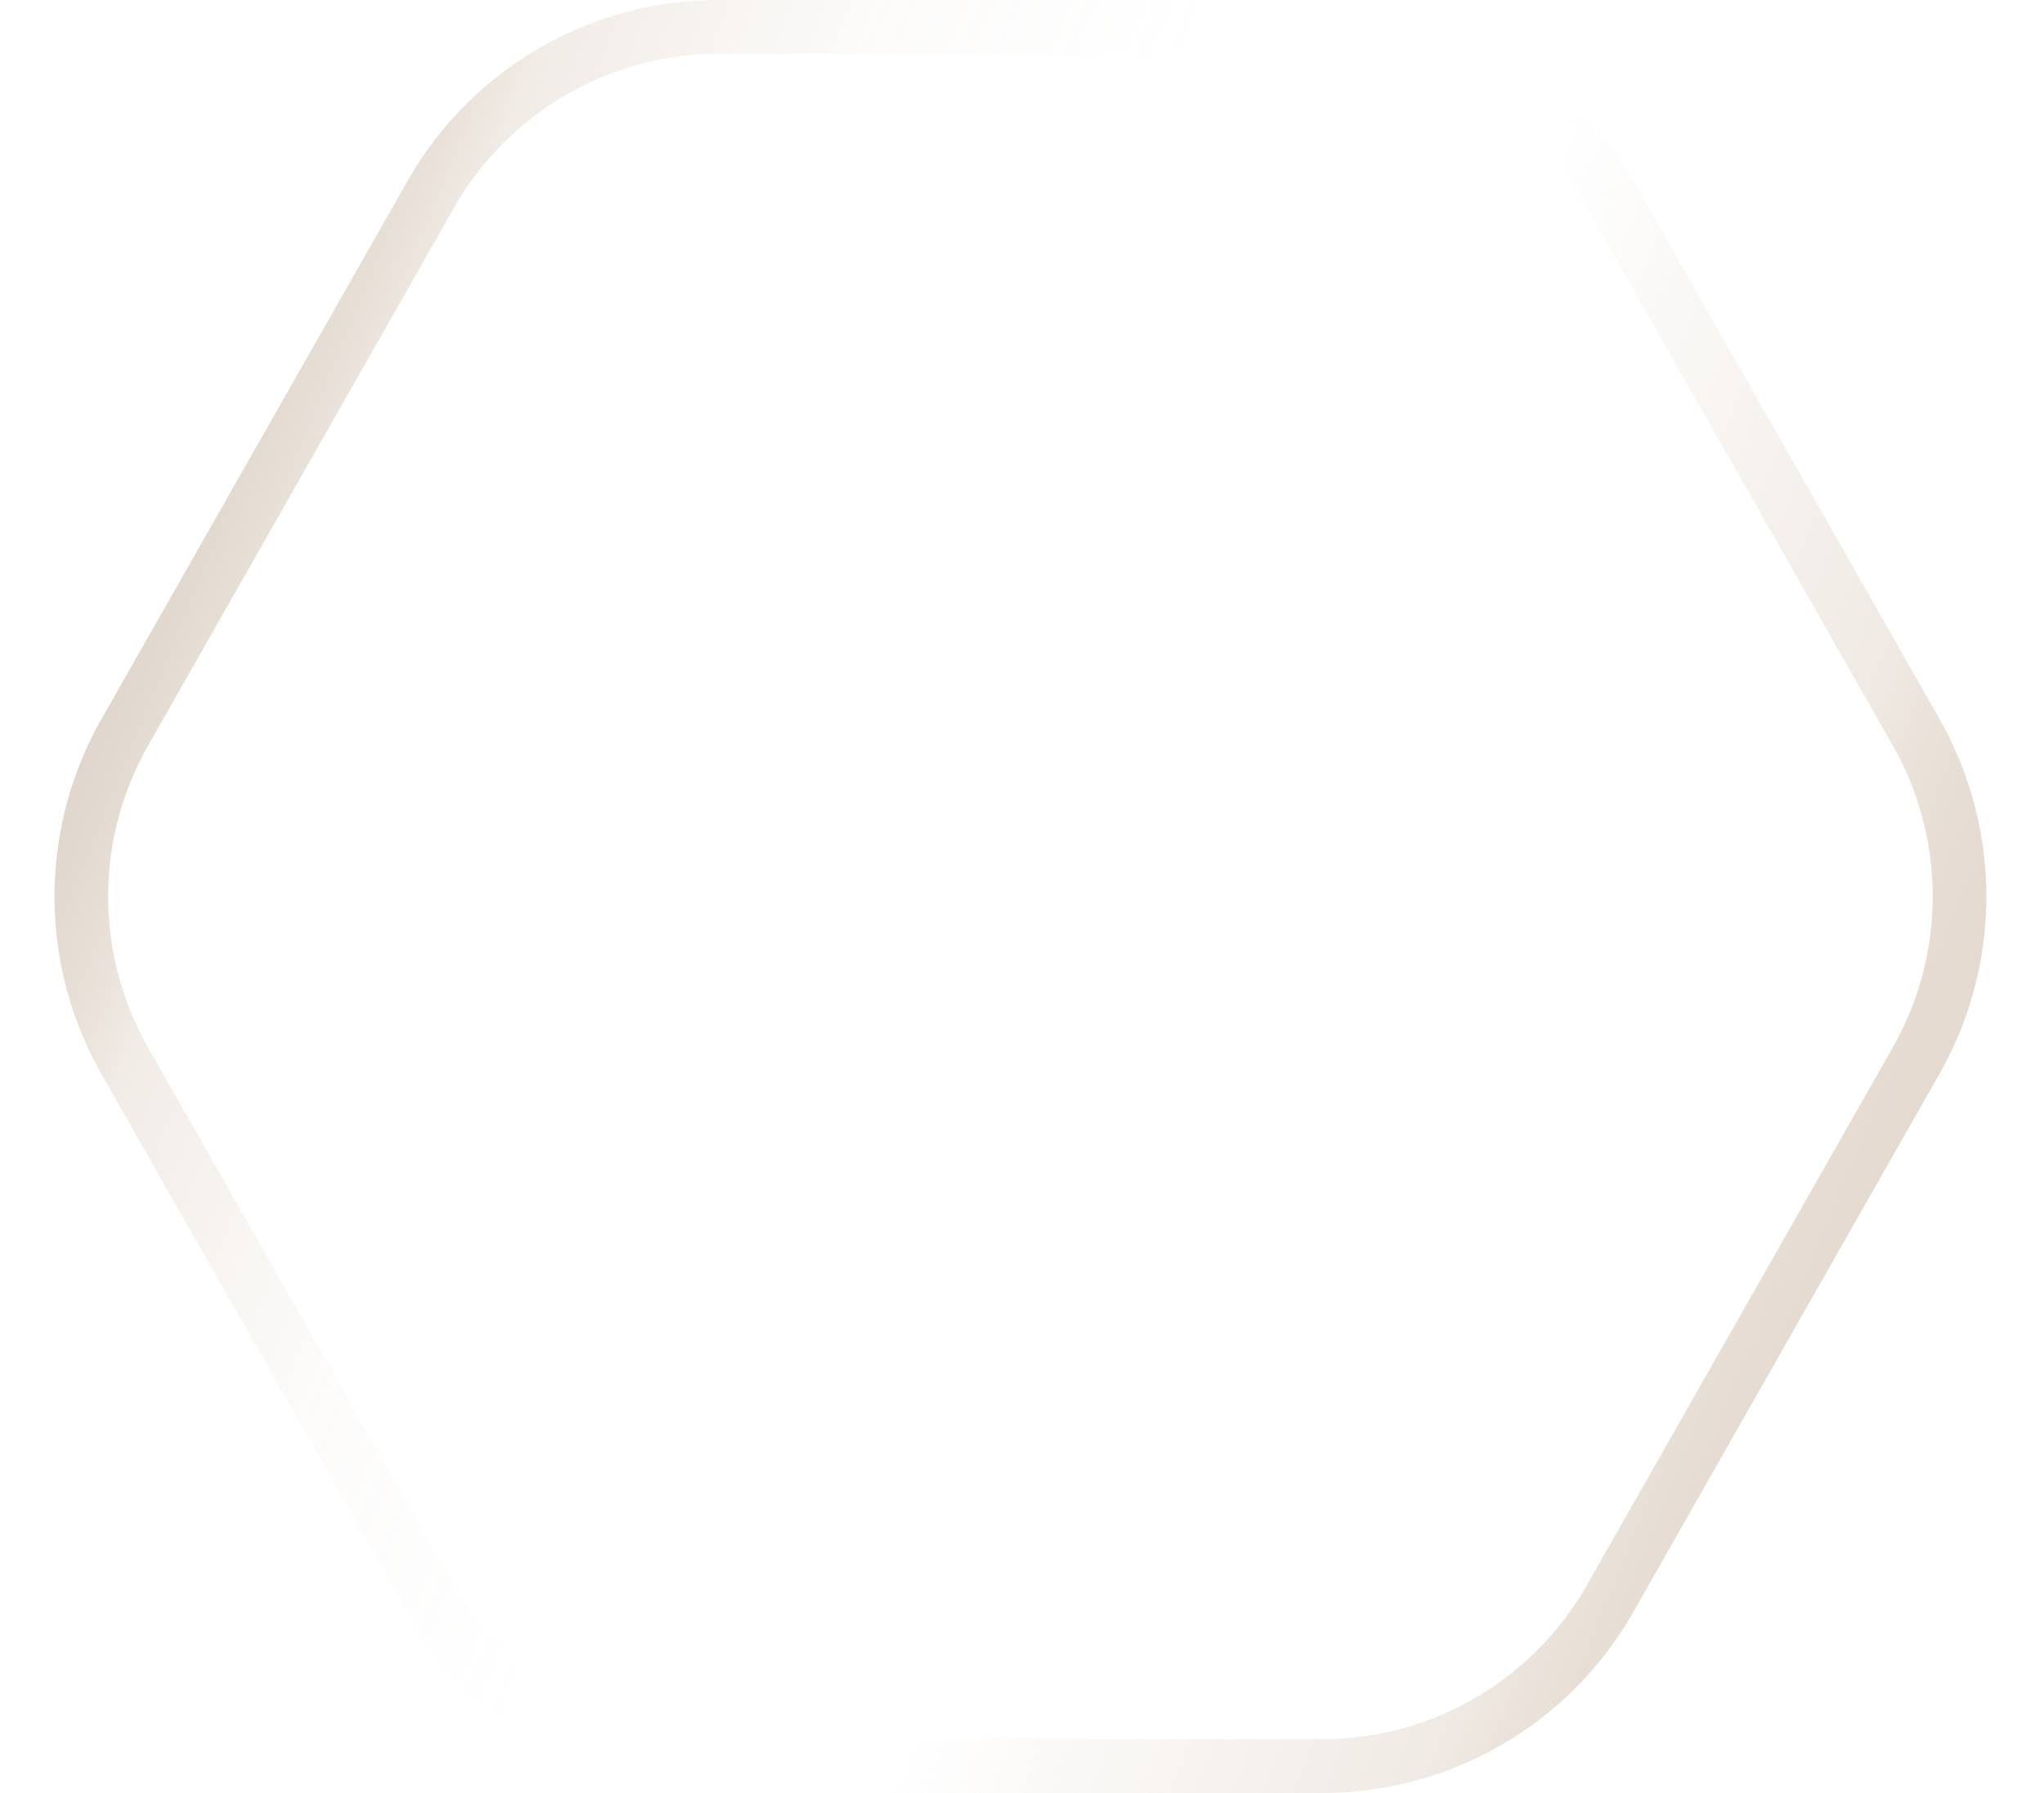 <svg xmlns="http://www.w3.org/2000/svg" xmlns:xlink="http://www.w3.org/1999/xlink" width="57" height="50" viewBox="0 0 57 50"><defs><linearGradient id="a" x1="0.035" y1="0.241" x2="0.447" y2="0.398" gradientUnits="objectBoundingBox"><stop offset="0" stop-color="#dbd3cb"/><stop offset="0.28" stop-color="#cab49f" stop-opacity="0.259"/><stop offset="0.636" stop-color="#cab49f" stop-opacity="0.051"/><stop offset="1" stop-color="#cab49f" stop-opacity="0"/></linearGradient><linearGradient id="b" x1="0.965" y1="0.759" x2="0.553" y2="0.602" gradientUnits="objectBoundingBox"><stop offset="0" stop-color="#e5dcd3"/><stop offset="0.335" stop-color="#cab49f" stop-opacity="0.29"/><stop offset="0.937" stop-color="#cab49f" stop-opacity="0"/><stop offset="1" stop-color="#cab49f" stop-opacity="0"/></linearGradient></defs><rect width="57" height="50" fill="none"/><path d="M20.024,1.5a8.5,8.5,0,0,0-7.37,4.291l-8.533,15a8.514,8.514,0,0,0,0,8.418l8.533,15a8.5,8.5,0,0,0,7.37,4.291H36.871a8.5,8.5,0,0,0,7.37-4.291l8.533-15a8.514,8.514,0,0,0,0-8.418l-8.533-15A8.5,8.5,0,0,0,36.871,1.5H20.024m0-1.5H36.871a9.977,9.977,0,0,1,8.671,5.048l8.533,15a10.017,10.017,0,0,1,0,9.9l-8.533,15A9.977,9.977,0,0,1,36.871,50H20.024a9.977,9.977,0,0,1-8.671-5.048l-8.533-15a10.017,10.017,0,0,1,0-9.9l8.533-15A9.977,9.977,0,0,1,20.024,0Z" transform="translate(0.009)" fill="url(#a)"/><path d="M20.024,1.5a8.5,8.5,0,0,0-7.37,4.291l-8.533,15a8.514,8.514,0,0,0,0,8.418l8.533,15a8.5,8.5,0,0,0,7.37,4.291H36.871a8.5,8.5,0,0,0,7.37-4.291l8.533-15a8.514,8.514,0,0,0,0-8.418l-8.533-15A8.5,8.5,0,0,0,36.871,1.5H20.024m0-1.5H36.871a9.977,9.977,0,0,1,8.671,5.048l8.533,15a10.017,10.017,0,0,1,0,9.9l-8.533,15A9.977,9.977,0,0,1,36.871,50H20.024a9.977,9.977,0,0,1-8.671-5.048l-8.533-15a10.017,10.017,0,0,1,0-9.9l8.533-15A9.977,9.977,0,0,1,20.024,0Z" transform="translate(0.009)" fill="url(#b)"/></svg>